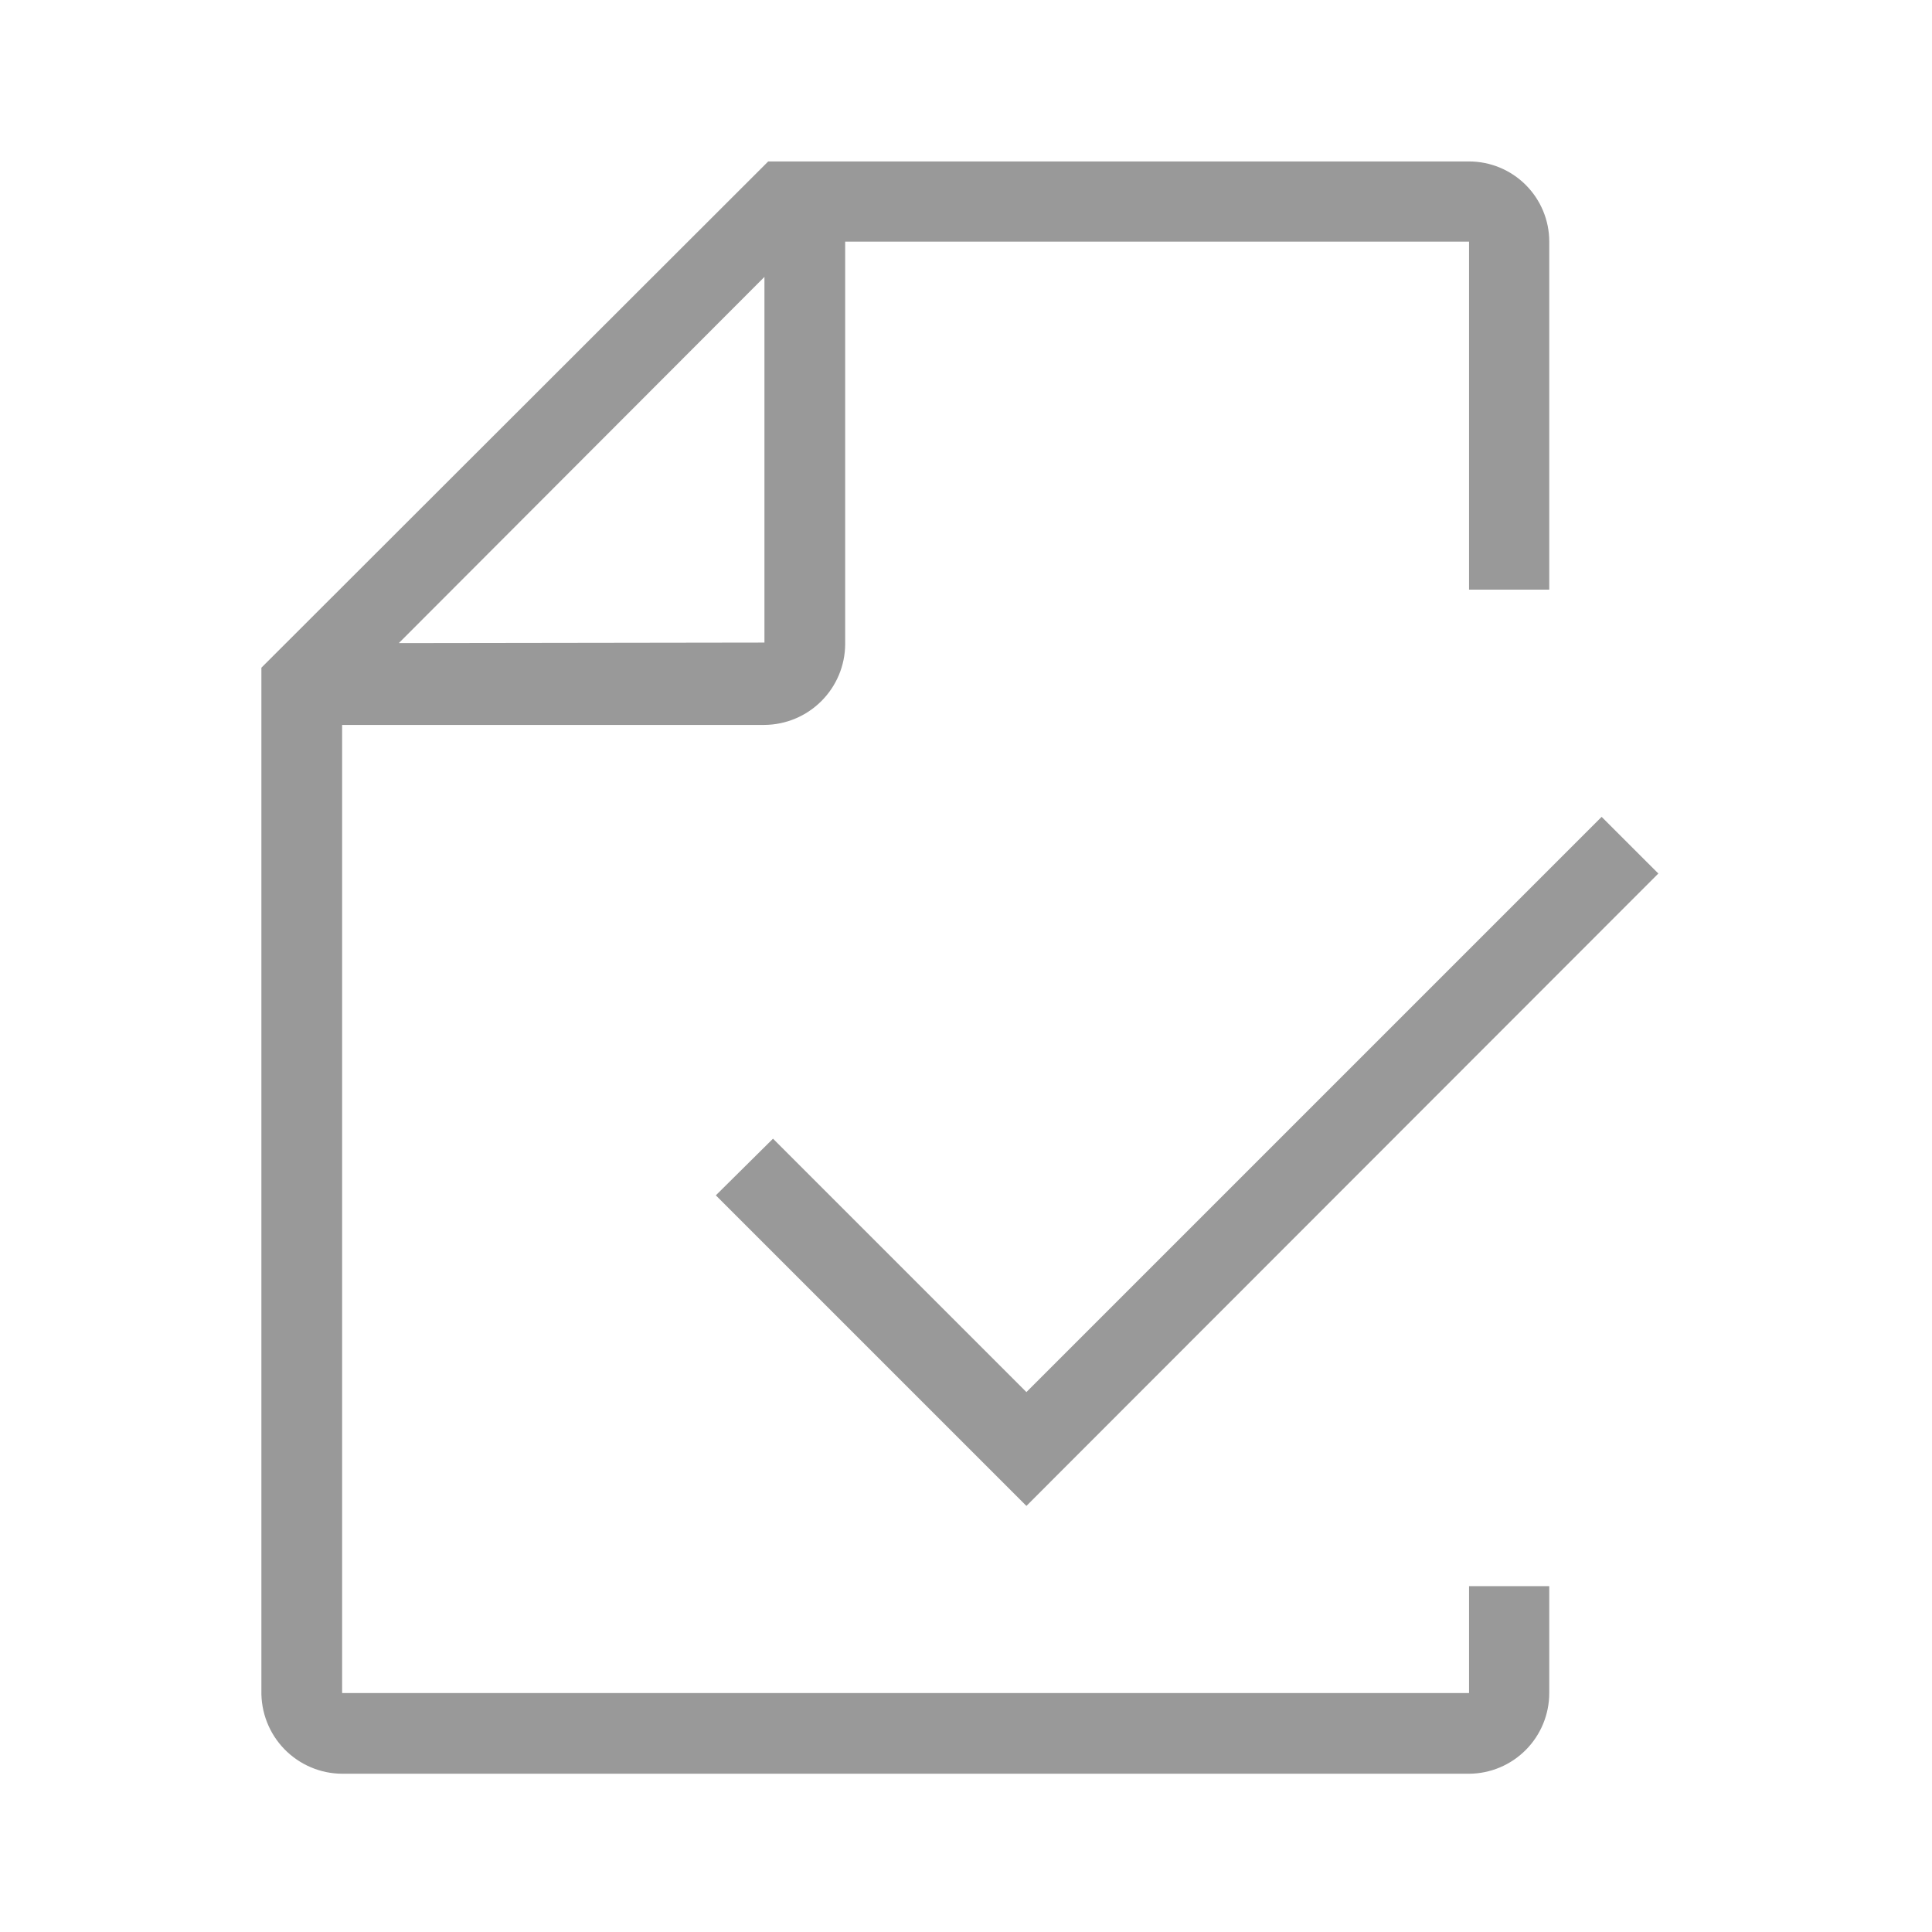 <svg width="37" height="37" viewBox="0 0 37 37" fill="none" xmlns="http://www.w3.org/2000/svg">
<path d="M19.657 28.84L13.709 22.892L14.804 21.807L19.657 26.66L30.673 15.644L31.759 16.729L19.657 28.84Z" fill="#999999"/>
<path d="M29.67 11.292V4.627C29.67 4.22 29.508 3.83 29.22 3.542C28.932 3.254 28.541 3.092 28.134 3.092H14.712L5.006 12.787V32.372C5.001 32.579 5.037 32.785 5.112 32.978C5.187 33.171 5.3 33.347 5.444 33.496C5.588 33.644 5.76 33.763 5.95 33.844C6.141 33.926 6.345 33.968 6.552 33.969H28.134C28.542 33.967 28.933 33.803 29.221 33.513C29.508 33.224 29.67 32.832 29.67 32.424V30.376H28.134V32.424H6.552V13.883H14.64C15.05 13.88 15.441 13.716 15.73 13.427C16.02 13.137 16.184 12.746 16.186 12.337V4.627H28.134V11.292H29.67ZM7.638 12.316L14.64 5.303V12.306L7.638 12.316Z" fill="#999999"/>
</svg>

